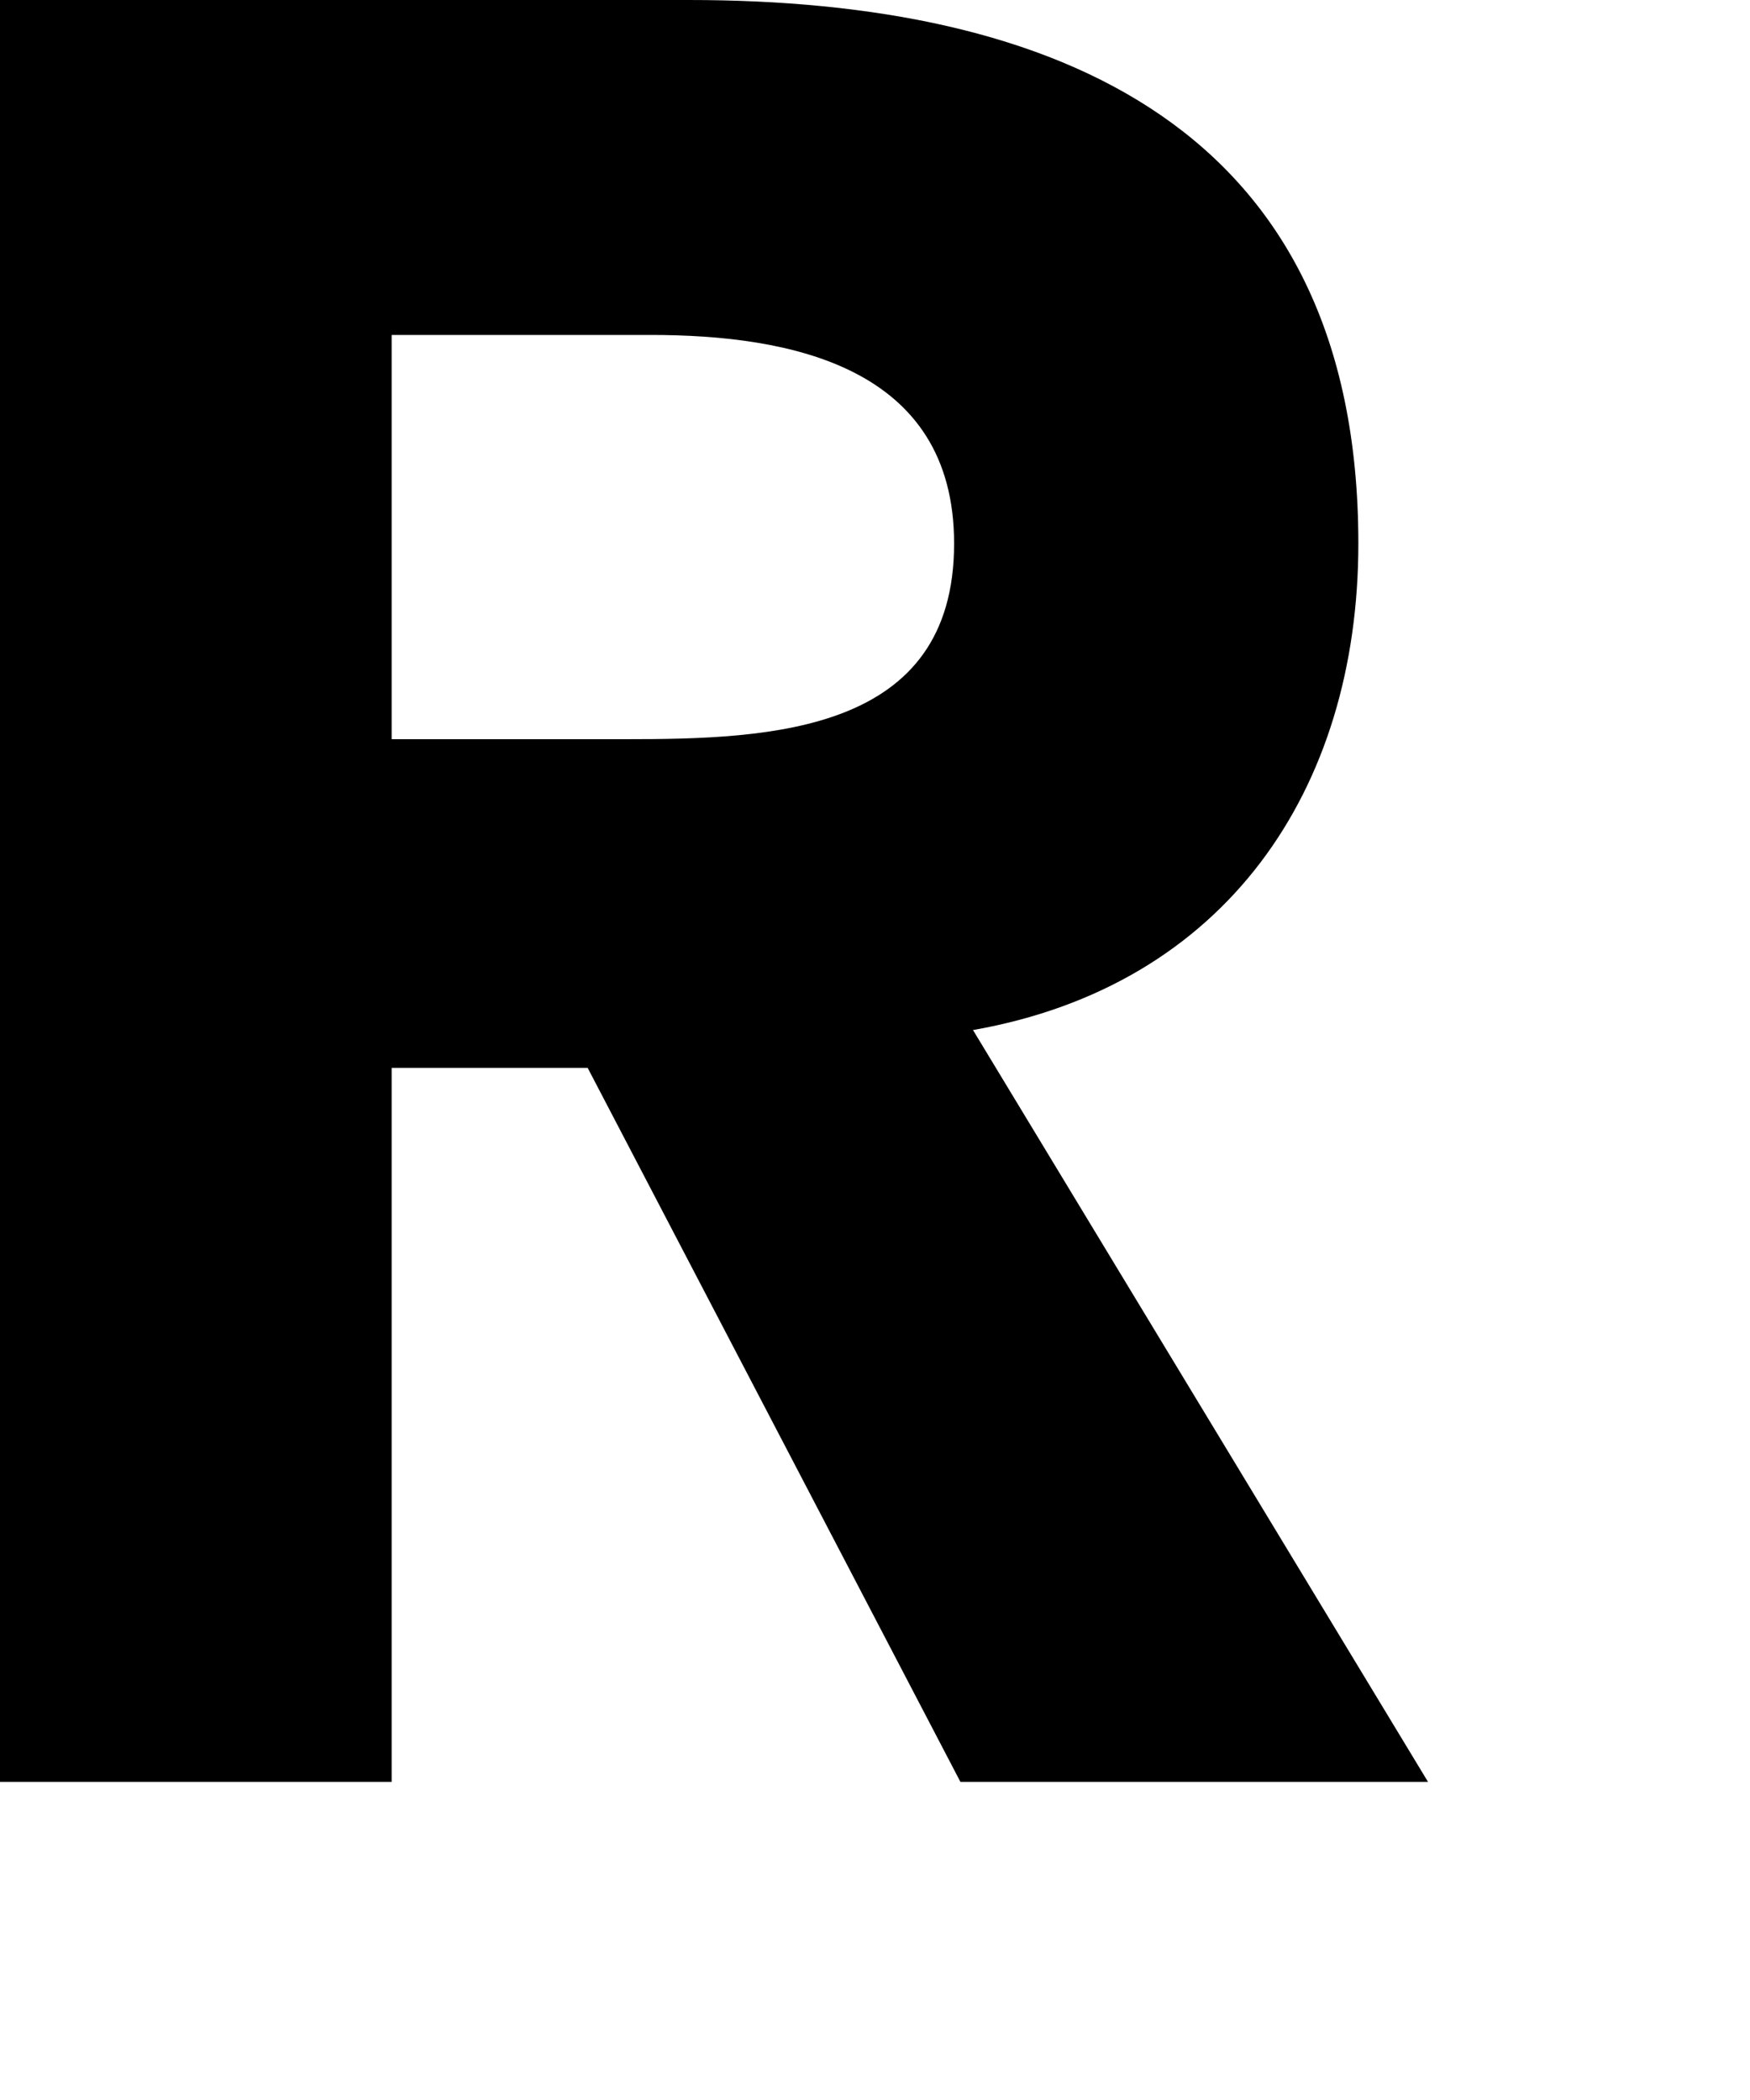 <?xml version="1.0" encoding="utf-8"?>
<svg xmlns="http://www.w3.org/2000/svg" fill="none" height="100%" overflow="visible" preserveAspectRatio="none" style="display: block;" viewBox="0 0 5 6" width="100%">
<path d="M0 0H1.968C3.015 0 3.881 0.361 3.881 1.553C3.881 2.257 3.502 2.816 2.78 2.943L4.08 5.091H2.744L1.679 3.051H1.119V5.091H0V0ZM1.119 2.112H1.787C2.203 2.112 2.726 2.094 2.726 1.553C2.726 1.047 2.257 0.957 1.859 0.957H1.119V2.112Z" fill="black" id="Vector"/>
</svg>